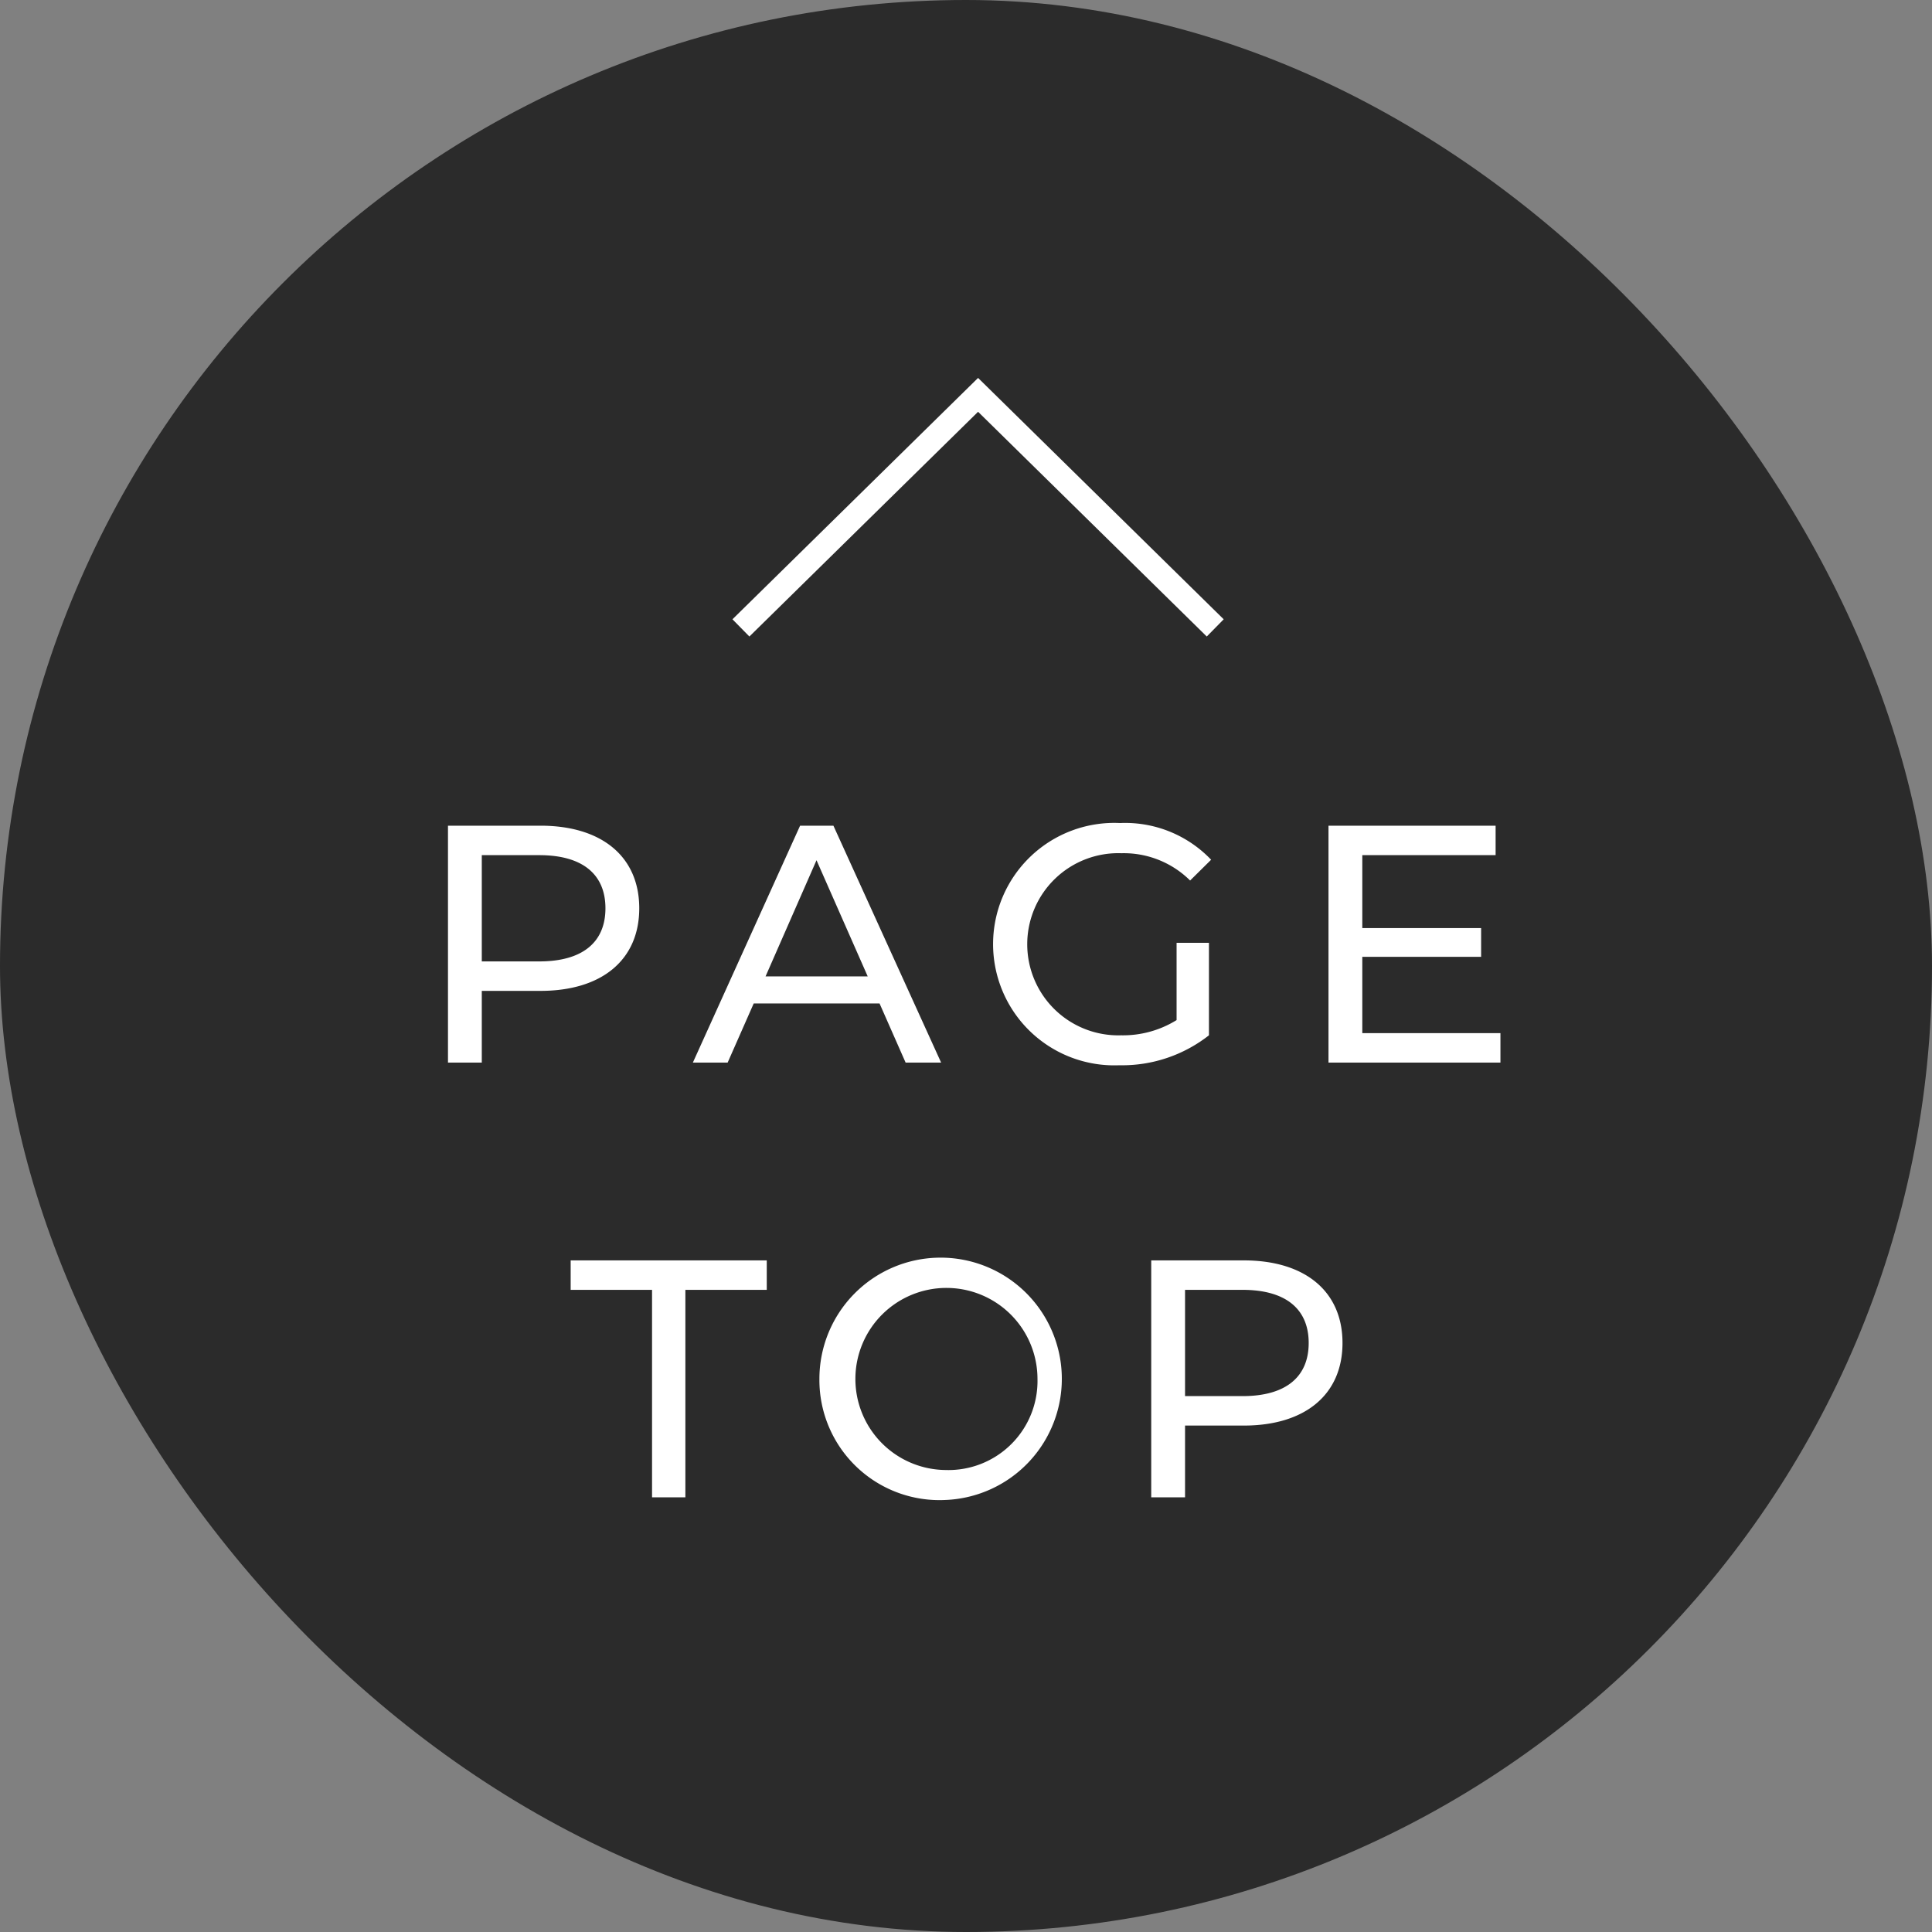<svg id="pagetop.svg" xmlns="http://www.w3.org/2000/svg" width="80" height="80" viewBox="0 0 80 80">
  <rect x="0" y="0" width="80" height="80" fill="#808080" stroke="none"/>
  <defs>
    <style>
      .cls-1 {
        fill: #222;
        opacity: 0.9;
      }

      .cls-2 {
        fill: #fff;
      }

      .cls-2, .cls-3 {
        fill-rule: evenodd;
      }

      .cls-3 {
        fill: none;
        stroke: #fff;
        stroke-width: 1px;
      }
    </style>
  </defs>
  <rect id="長方形_1021" data-name="長方形 1021" class="cls-1" width="80" height="80" rx="40" ry="40"/>
  <path id="PAGE_TOP" data-name="PAGE TOP" class="cls-2" d="M1842.38,1878.19h-3.83V1888h1.4v-2.97h2.43c2.55,0,4.09-1.29,4.09-3.42S1844.93,1878.19,1842.38,1878.19Zm-0.05,5.62h-2.38v-4.4h2.38c1.8,0,2.74.8,2.74,2.2S1844.13,1883.81,1842.33,1883.81Zm15.17,4.19h1.47l-4.46-9.81h-1.38l-4.44,9.81h1.44l1.08-2.45h5.21Zm-5.8-3.57,2.11-4.81,2.12,4.81h-4.23Zm17.02,1.81a4.218,4.218,0,0,1-2.3.63,3.772,3.772,0,1,1,.02-7.54,3.9,3.9,0,0,1,2.84,1.13l0.87-.86a4.917,4.917,0,0,0-3.77-1.52,5.02,5.02,0,1,0-.03,10.03,5.826,5.826,0,0,0,3.71-1.24v-3.83h-1.34v3.2Zm7.69,0.54v-3.16h4.92v-1.19h-4.92v-3.02h5.52v-1.22h-6.92V1888h7.12v-1.22h-5.72ZM1847,1906h1.38v-8.59h3.37v-1.22h-8.12v1.22H1847V1906Zm12.16,0.11a5.019,5.019,0,1,0-5.23-5.01A4.972,4.972,0,0,0,1859.16,1906.11Zm0-1.24a3.77,3.77,0,1,1,3.8-3.77A3.687,3.687,0,0,1,1859.16,1904.87Zm12.34-8.68h-3.83V1906h1.4v-2.97h2.43c2.55,0,4.09-1.29,4.09-3.42S1874.05,1896.19,1871.5,1896.19Zm-0.05,5.62h-2.38v-4.4h2.38c1.8,0,2.74.8,2.74,2.2S1873.25,1901.81,1871.45,1901.81Z" transform="translate(-1820 -1844)"/>
  <g id="g">
    <path id="長方形_1023" data-name="長方形 1023" class="cls-3" d="M1850.68,1870l9.82-9.65,9.82,9.65" transform="translate(-1820 -1844)"/>
  </g>
</svg>
